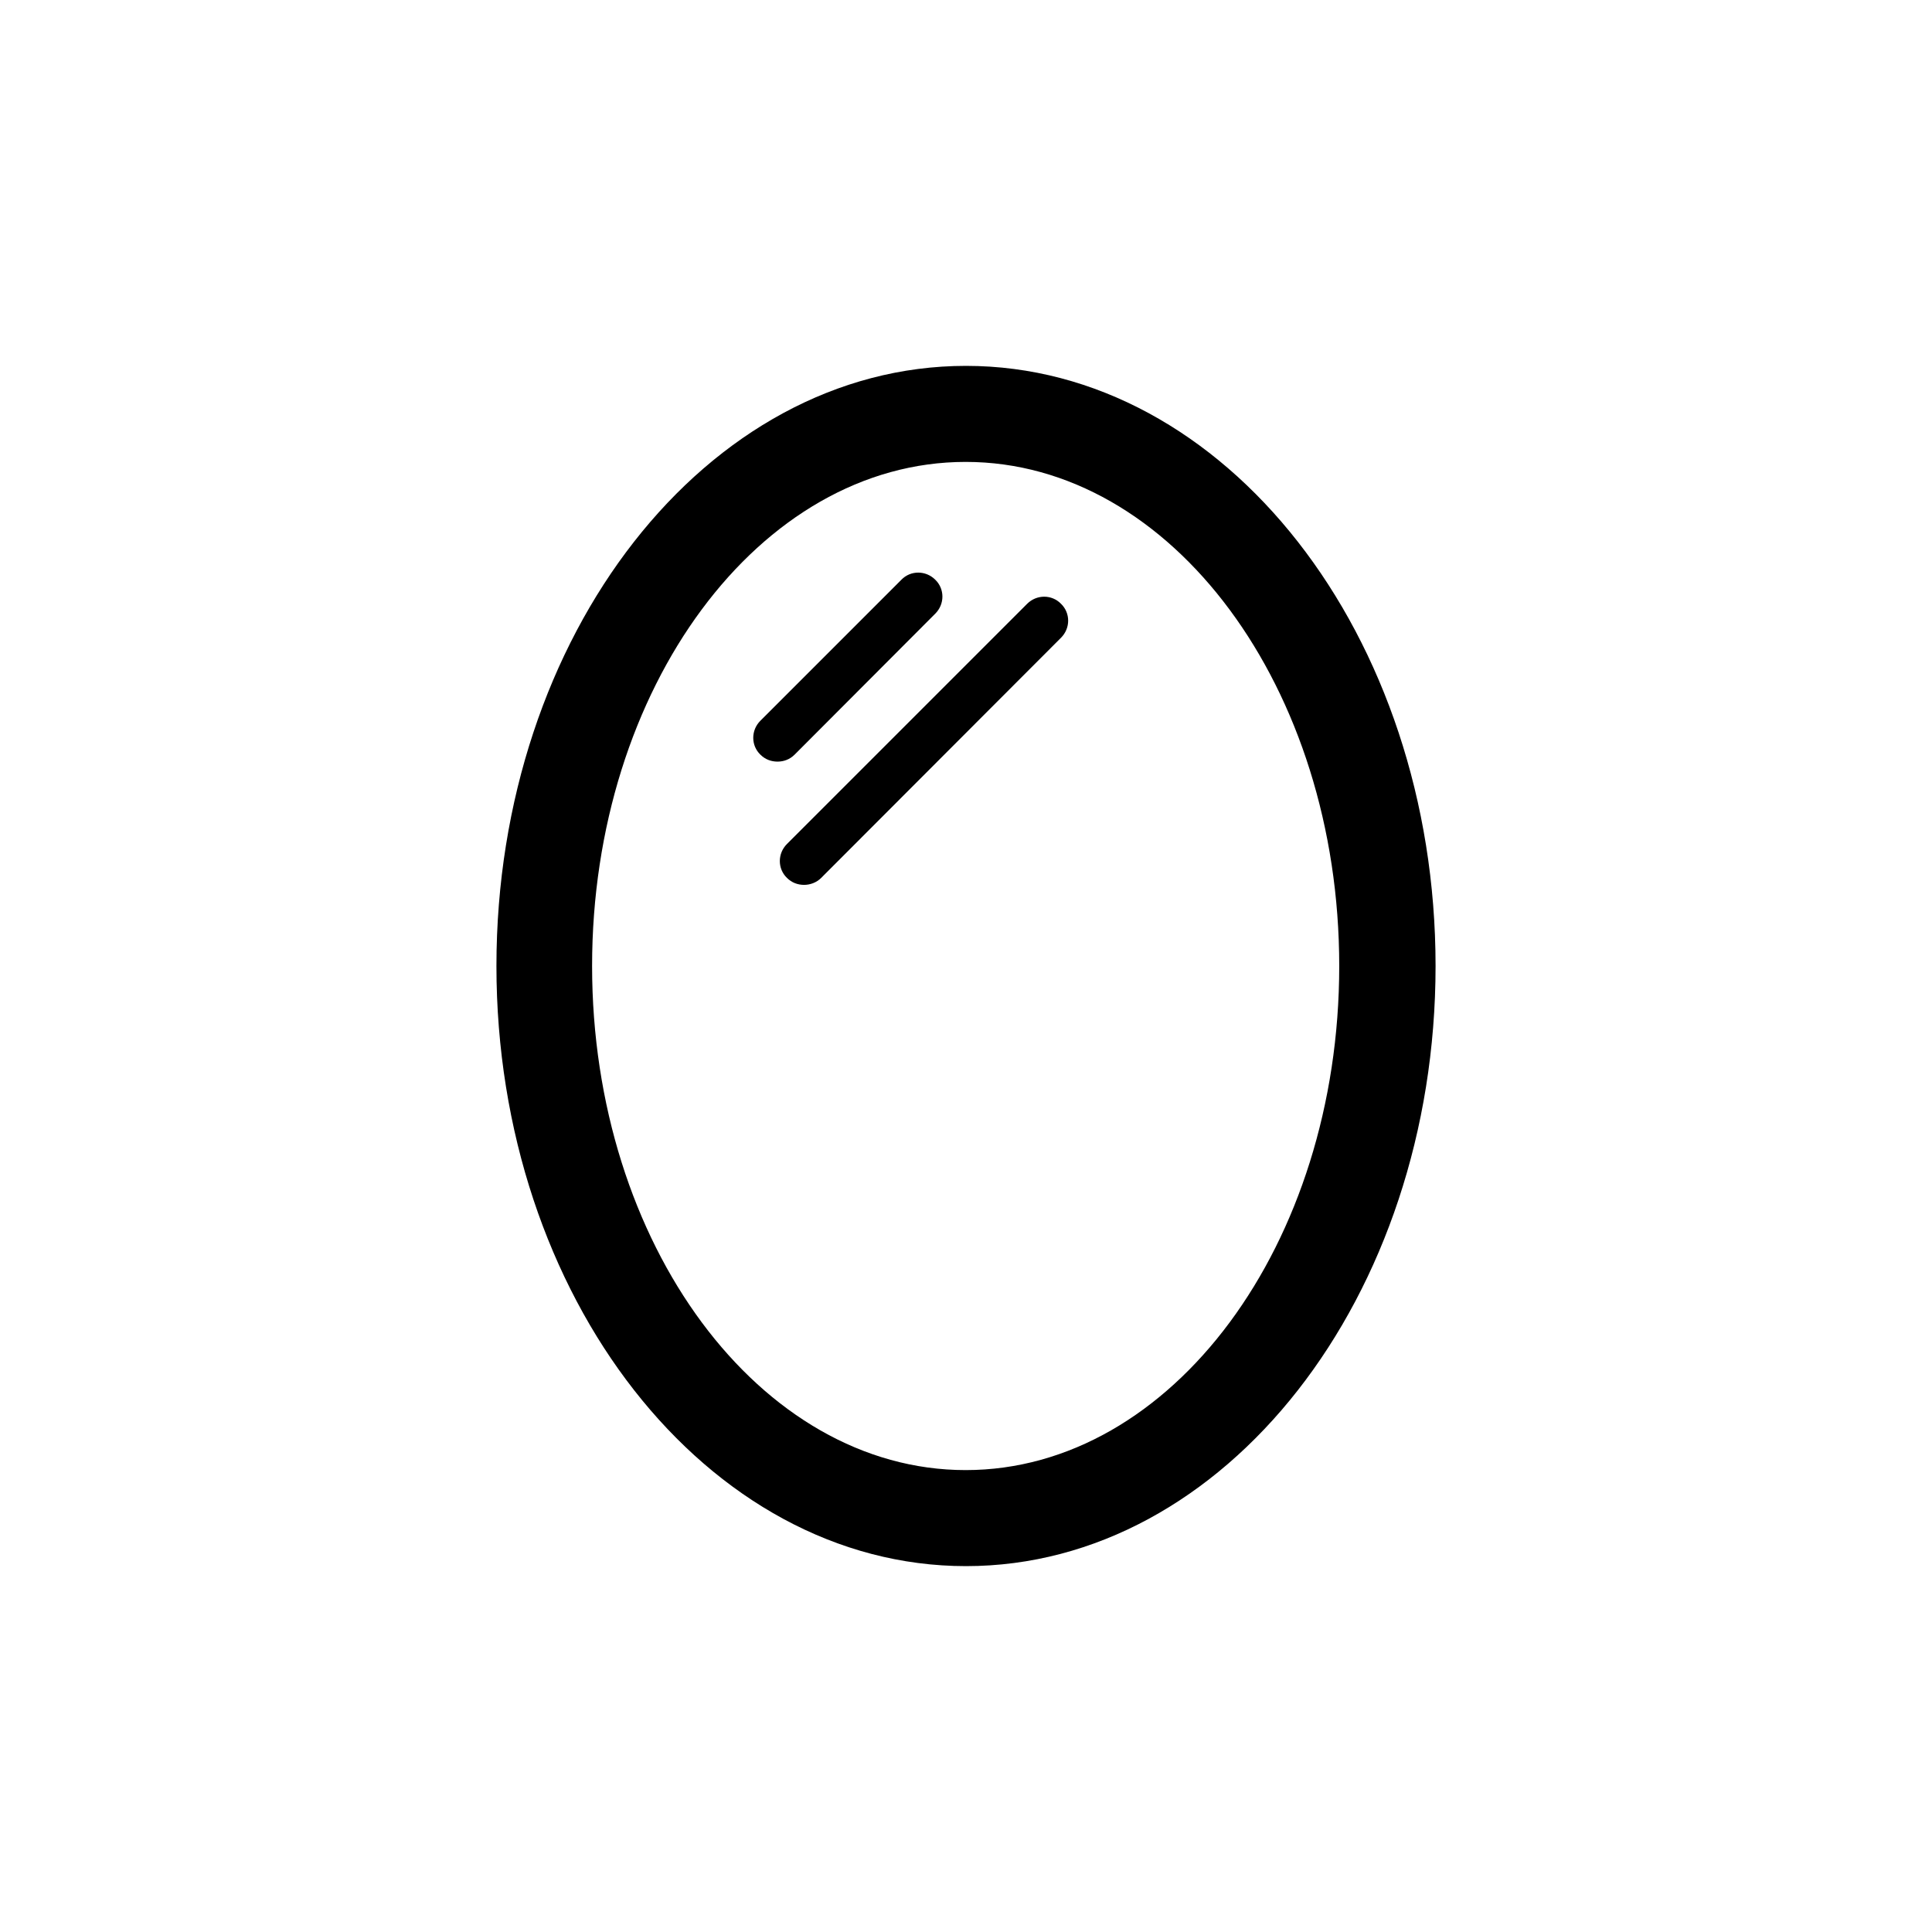 <?xml version="1.0" encoding="UTF-8"?>
<!-- Uploaded to: SVG Repo, www.svgrepo.com, Generator: SVG Repo Mixer Tools -->
<svg fill="#000000" width="800px" height="800px" version="1.1" viewBox="144 144 512 512" xmlns="http://www.w3.org/2000/svg">
 <g>
  <path d="m391.86 306.62c2.519-2.519 2.519-6.551 0-8.984-2.519-2.519-6.551-2.519-8.984 0l-37.367 37.367c-2.519 2.519-2.519 6.551 0 8.984 1.258 1.258 2.856 1.848 4.535 1.848 1.68 0 3.273-0.586 4.535-1.848z"/>
  <path d="m416.2 304.02-63.648 63.648c-2.519 2.519-2.519 6.551 0 8.984 1.258 1.258 2.856 1.848 4.535 1.848 1.594 0 3.273-0.586 4.535-1.848l63.562-63.648c2.519-2.519 2.519-6.551 0-8.984-2.434-2.519-6.465-2.519-8.984 0z"/>
  <path d="m524.44 400c0-87.746-55.84-159.04-124.44-159.04-68.688 0-124.44 71.289-124.44 159.04s55.84 159.04 124.44 159.04 124.44-71.289 124.44-159.04zm-223.53 0c0-73.723 44.418-133.59 99-133.59 54.578 0 99 59.953 99 133.59 0 73.723-44.418 133.59-99 133.59-54.496 0-99-59.871-99-133.59z"/>
 </g>
</svg>